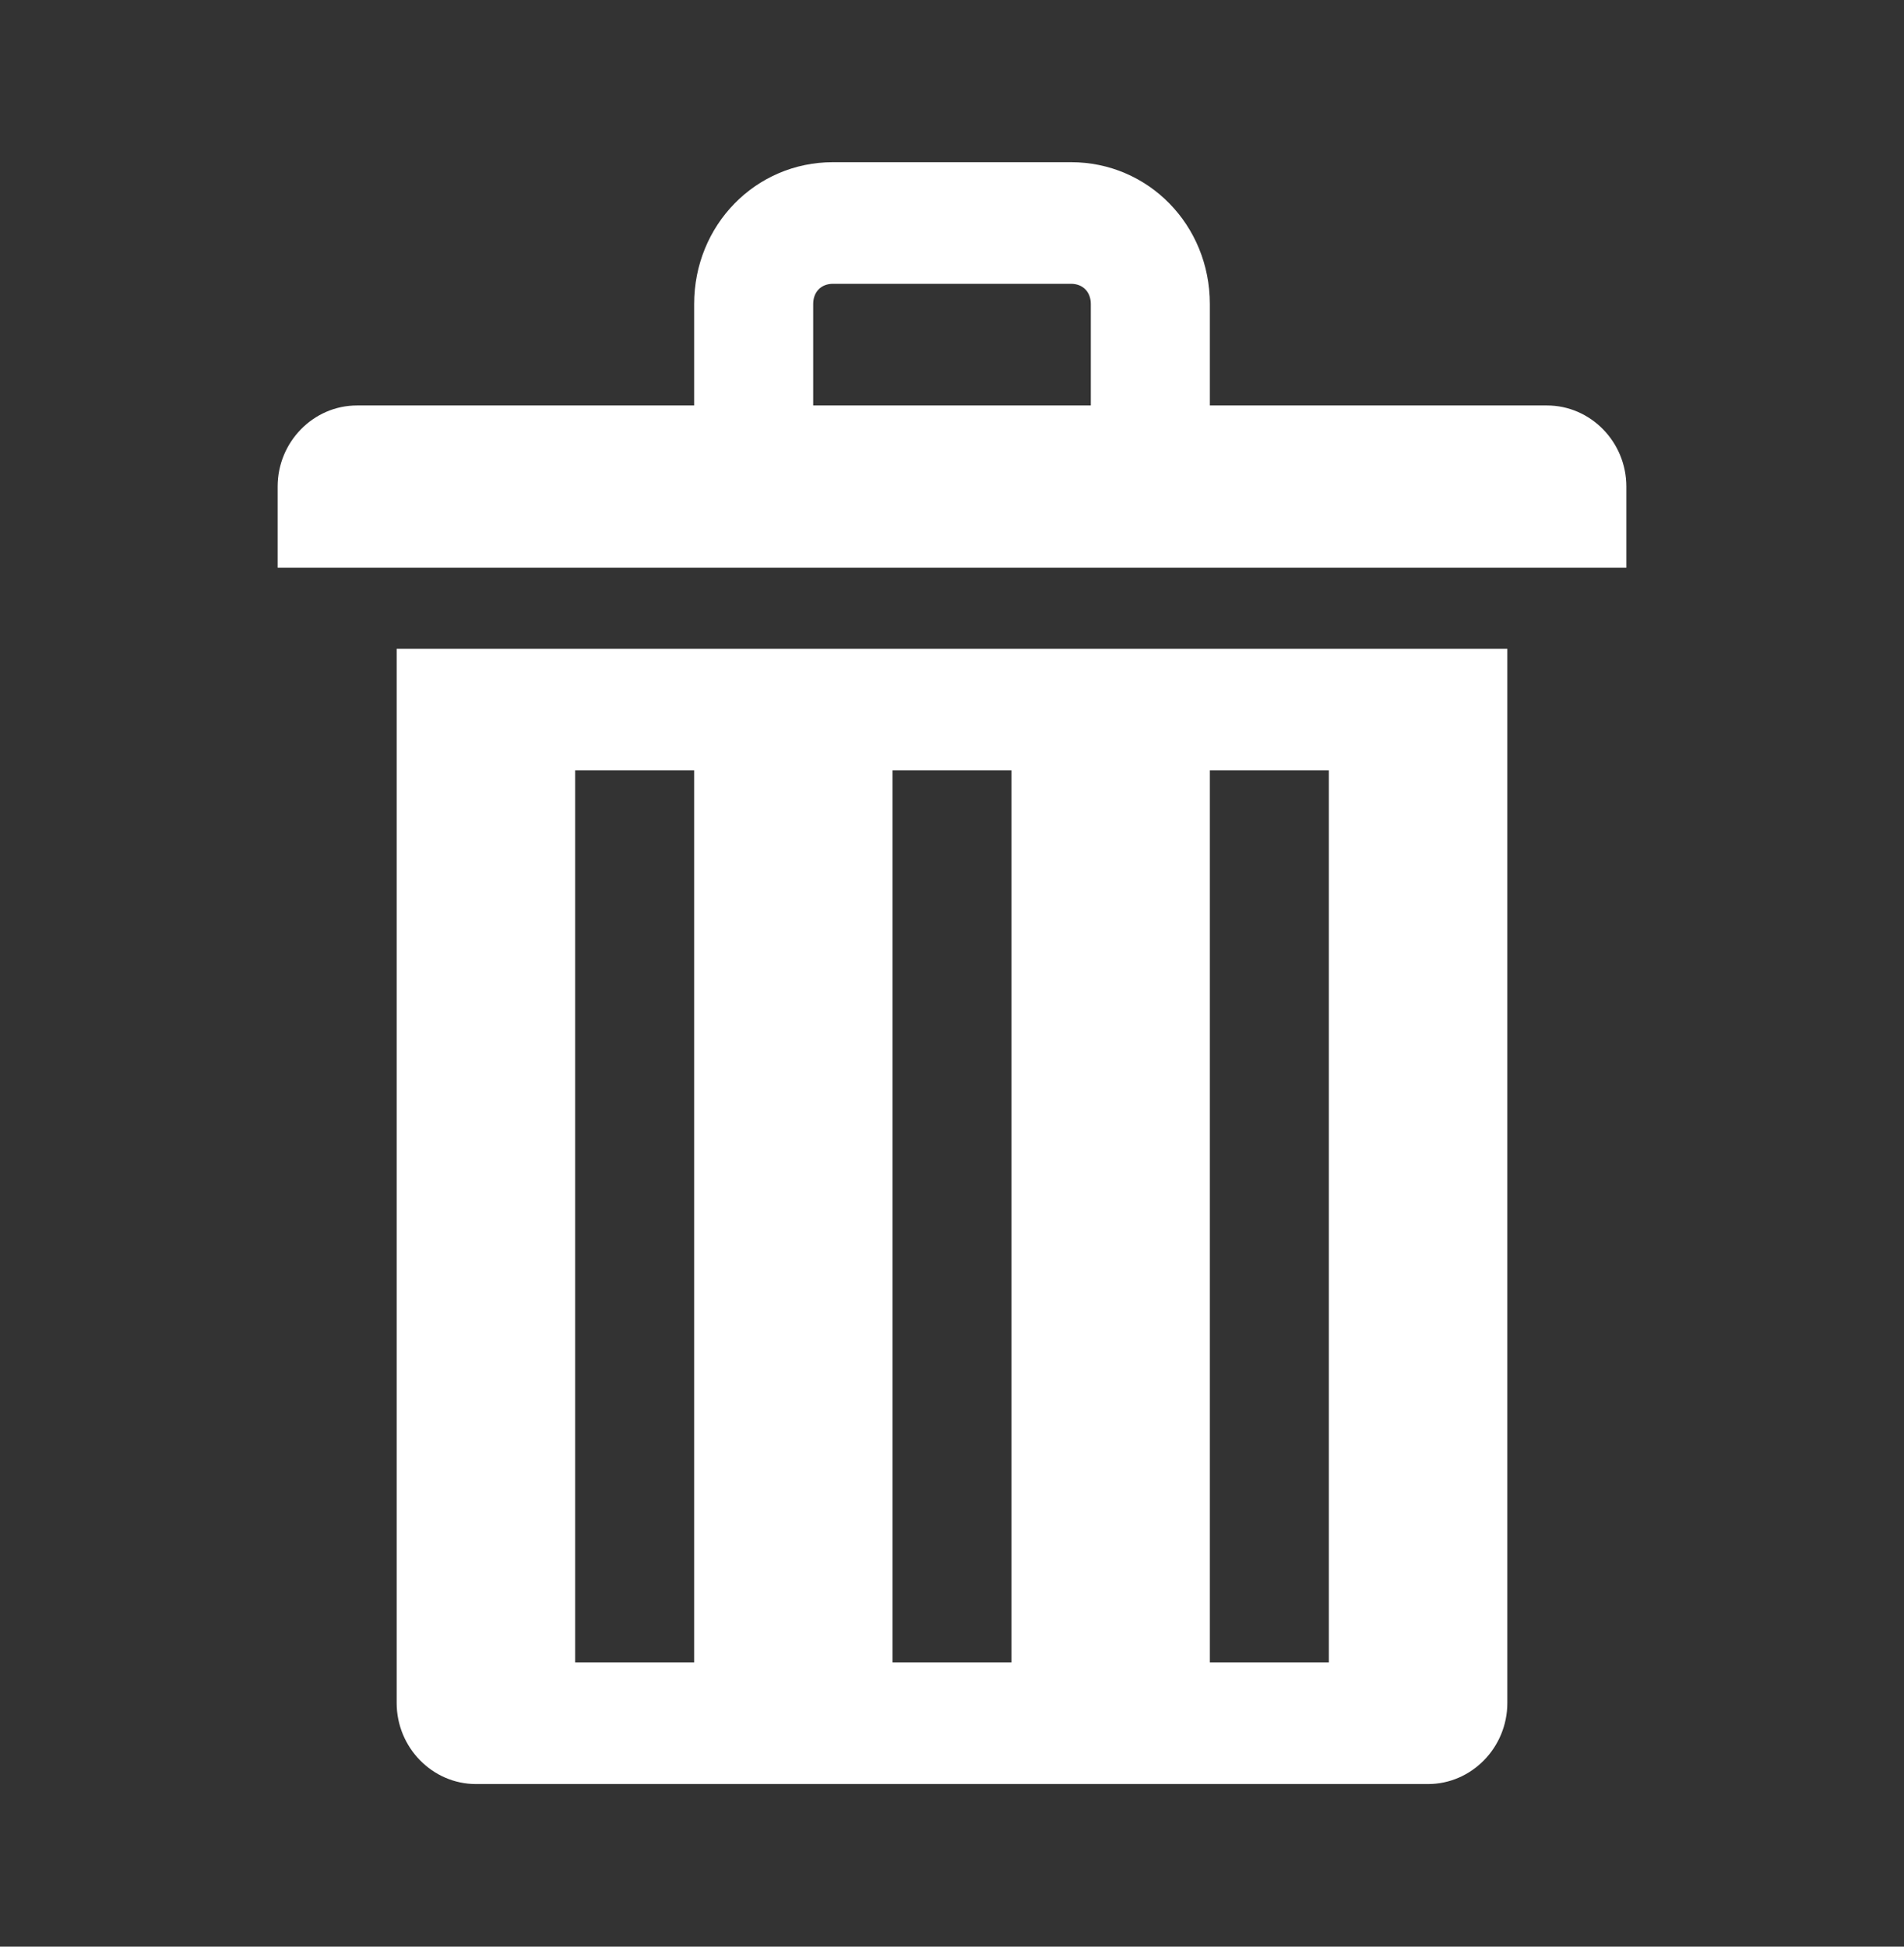 <svg width="45" height="46" xmlns="http://www.w3.org/2000/svg" xmlns:xlink="http://www.w3.org/1999/xlink" xml:space="preserve" overflow="hidden"><rect width="100%" height="100%" fill="#333333" stroke="none"/><g transform="translate(-781 -250)"><path d="M36.562 9.375 28.594 9.375 28.594 7.031C28.594 5.203 27.141 3.75 25.312 3.75L19.688 3.75C17.859 3.75 16.406 5.203 16.406 7.031L16.406 9.375 8.438 9.375C7.406 9.375 6.562 10.219 6.562 11.25L6.562 13.125 38.438 13.125 38.438 11.25C38.438 10.219 37.594 9.375 36.562 9.375ZM19.219 7.031C19.219 6.75 19.406 6.562 19.688 6.562L25.312 6.562C25.594 6.562 25.781 6.75 25.781 7.031L25.781 9.375 19.219 9.375 19.219 7.031Z" fill="#FFFFFF" transform="matrix(1 0 0 1.022 781 250)"/><path d="M9.375 39.375C9.375 40.406 10.219 41.25 11.25 41.25L33.75 41.25C34.781 41.25 35.625 40.406 35.625 39.375L35.625 15 9.375 15 9.375 39.375ZM28.594 17.812 31.406 17.812 31.406 38.438 28.594 38.438 28.594 17.812ZM21.094 17.812 23.906 17.812 23.906 38.438 21.094 38.438 21.094 17.812ZM13.594 17.812 16.406 17.812 16.406 38.438 13.594 38.438 13.594 17.812Z" fill="#FFFFFF" transform="matrix(1 0 0 1.022 781 250)"/></g></svg>